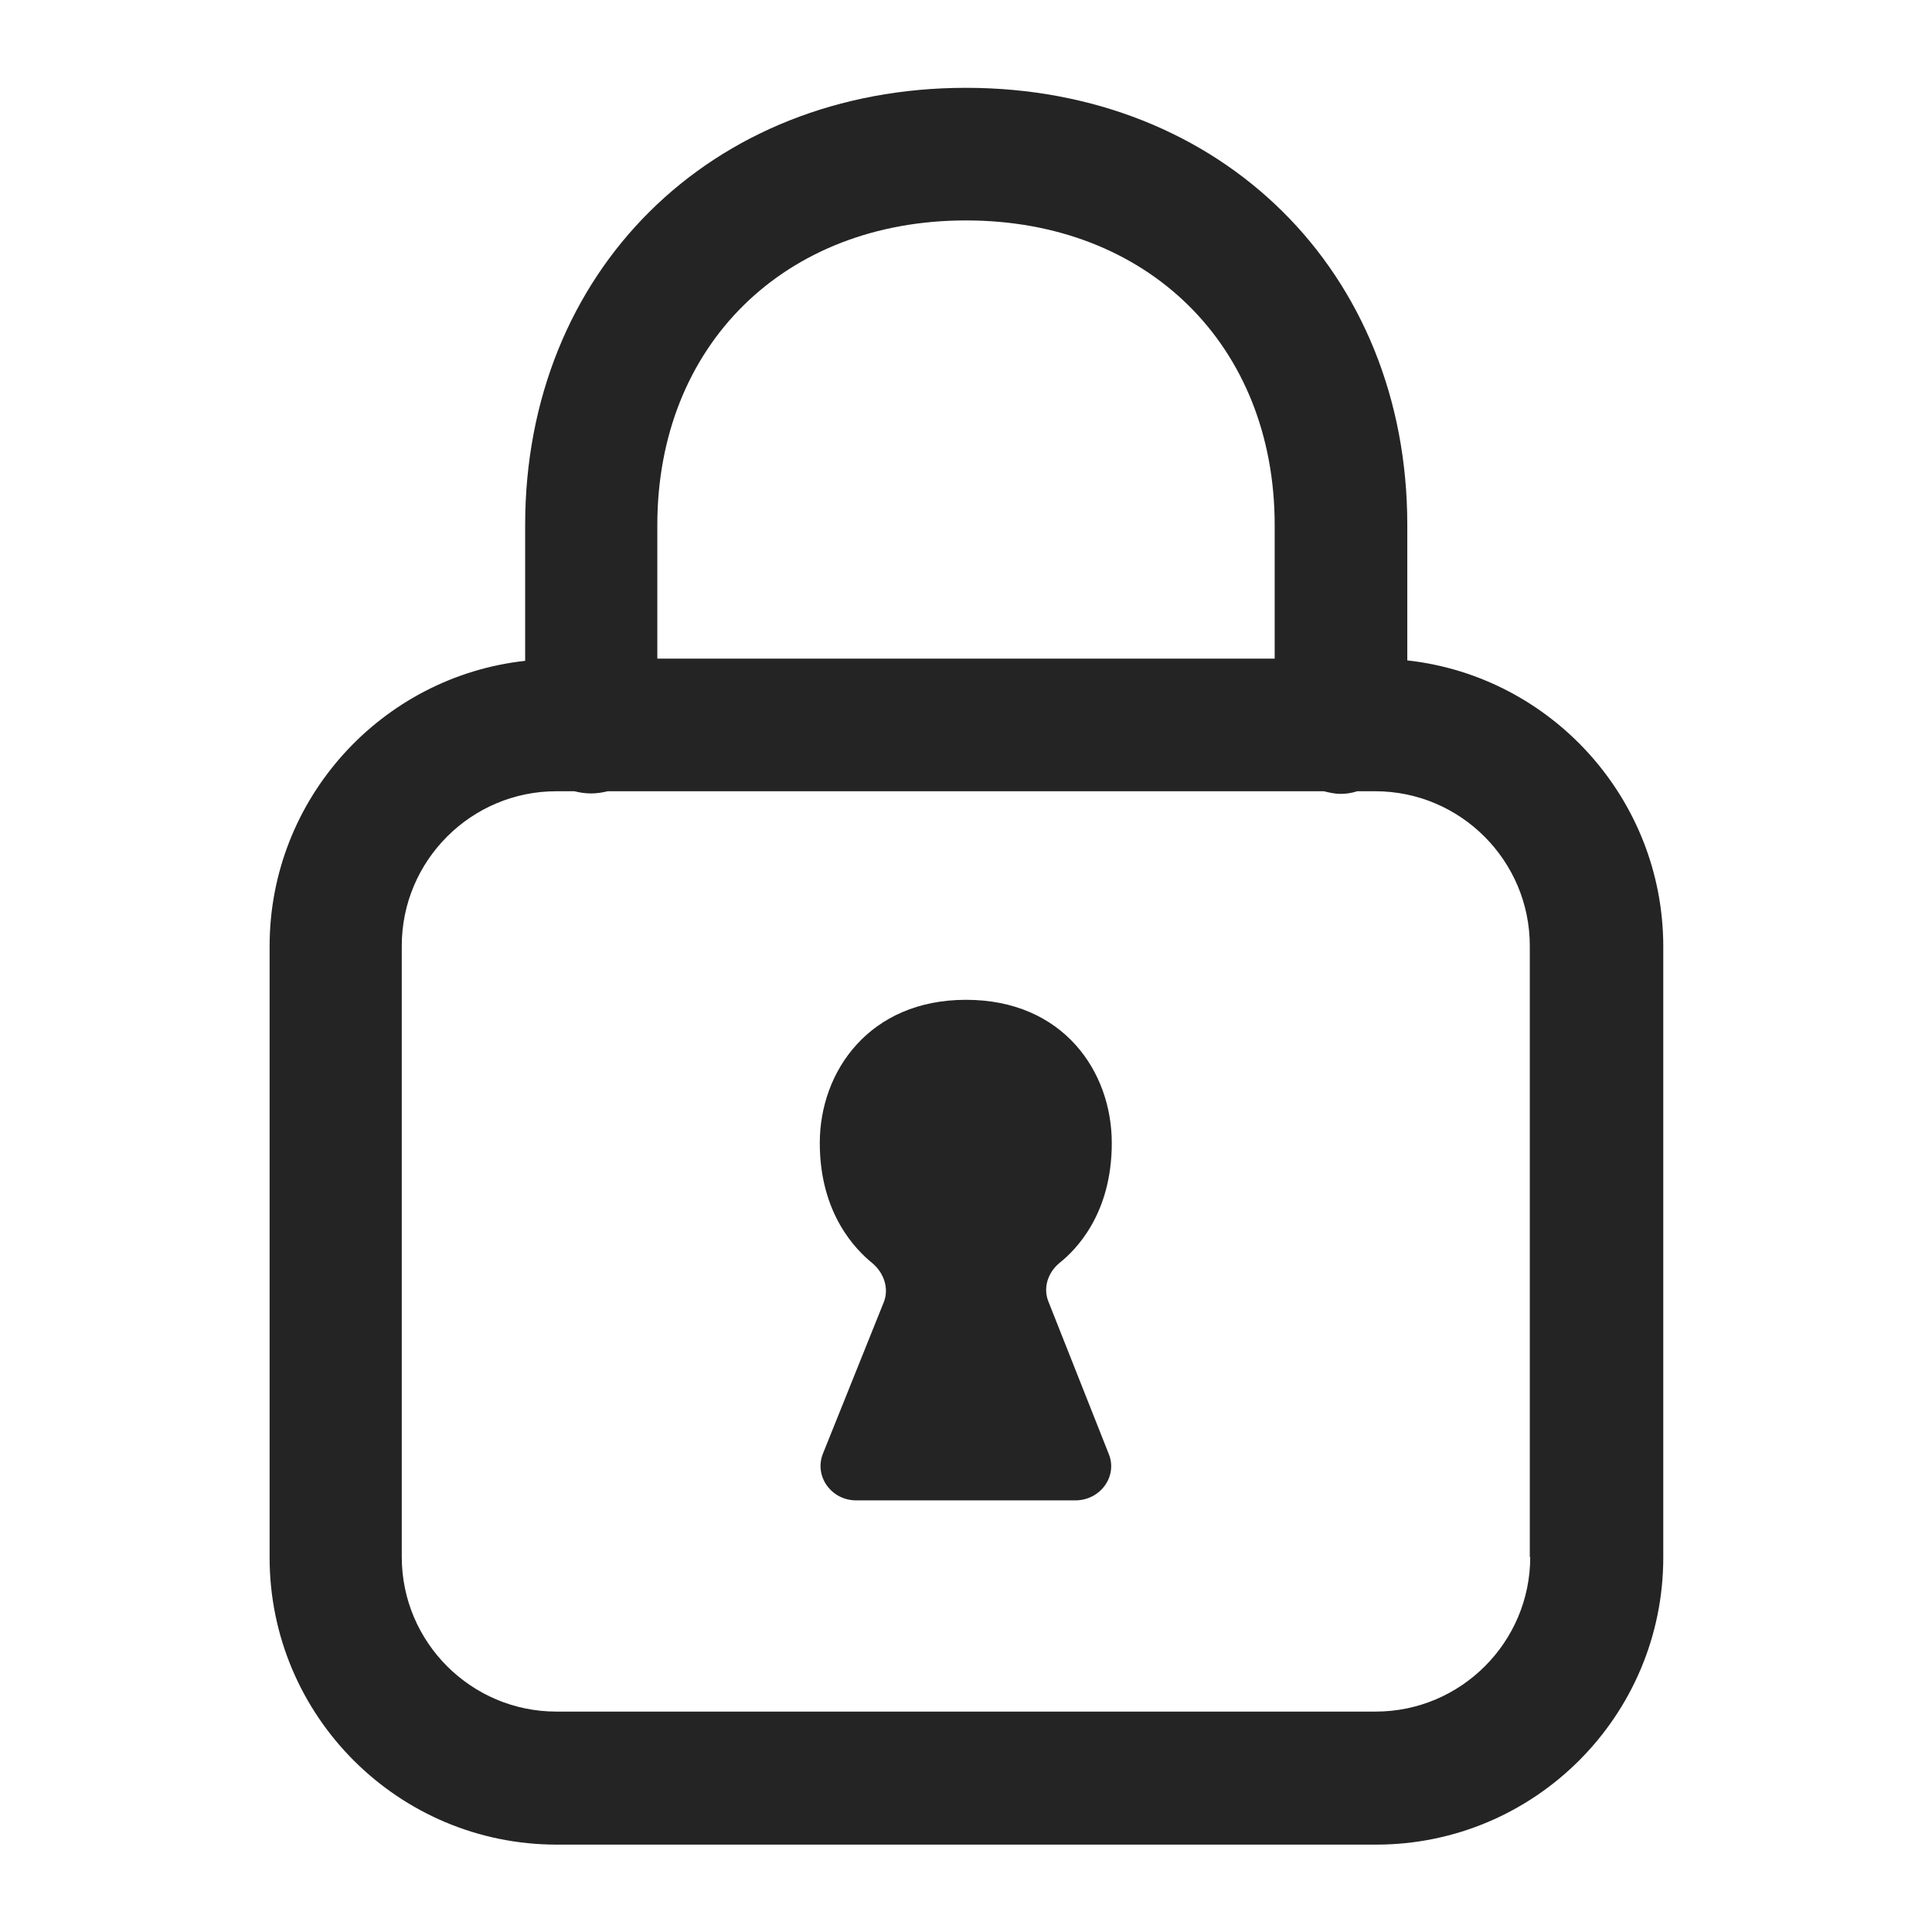<svg enable-background="new 0 0 44 44" viewBox="0 0 44 44" xmlns="http://www.w3.org/2000/svg"><g clip-rule="evenodd" fill="#242424" fill-rule="evenodd"><path d="m32.05 15.04v-3.09c0-5.76-4.23-9.95-10.05-9.95s-10.04 4.19-10.04 9.96v3.09c-3.27.36-5.82 3.14-5.82 6.5v13.92c0 3.61 2.93 6.54 6.54 6.54h18.66c3.61 0 6.54-2.93 6.54-6.54v-13.93c-.01-3.36-2.56-6.14-5.83-6.5zm-10.05-10.02c4.14 0 7.03 2.85 7.03 6.94v3.04h-14.06v-3.04c0-4.09 2.89-6.94 7.03-6.94zm12.85 30.44c0 1.94-1.58 3.52-3.52 3.52h-18.66c-1.94 0-3.52-1.58-3.52-3.52v-13.92c0-1.94 1.58-3.52 3.52-3.52h.41c.12.03.25.05.38.05s.26-.02.38-.05h16.31c.12.03.25.06.38.06s.26-.02.38-.06h.41c1.94 0 3.52 1.58 3.52 3.52v13.92z"/><path d="m25.32 26.03c0-1.63-1.11-3.26-3.32-3.26-2.2 0-3.33 1.63-3.33 3.26 0 1.62.83 2.44 1.2 2.74.26.22.38.57.26.88l-1.39 3.46c-.2.51.19 1.06.76 1.06h4.99c.57 0 .97-.55.76-1.06l-1.37-3.46c-.13-.31-.02-.66.24-.88.38-.3 1.2-1.12 1.2-2.74z"/></g></svg>